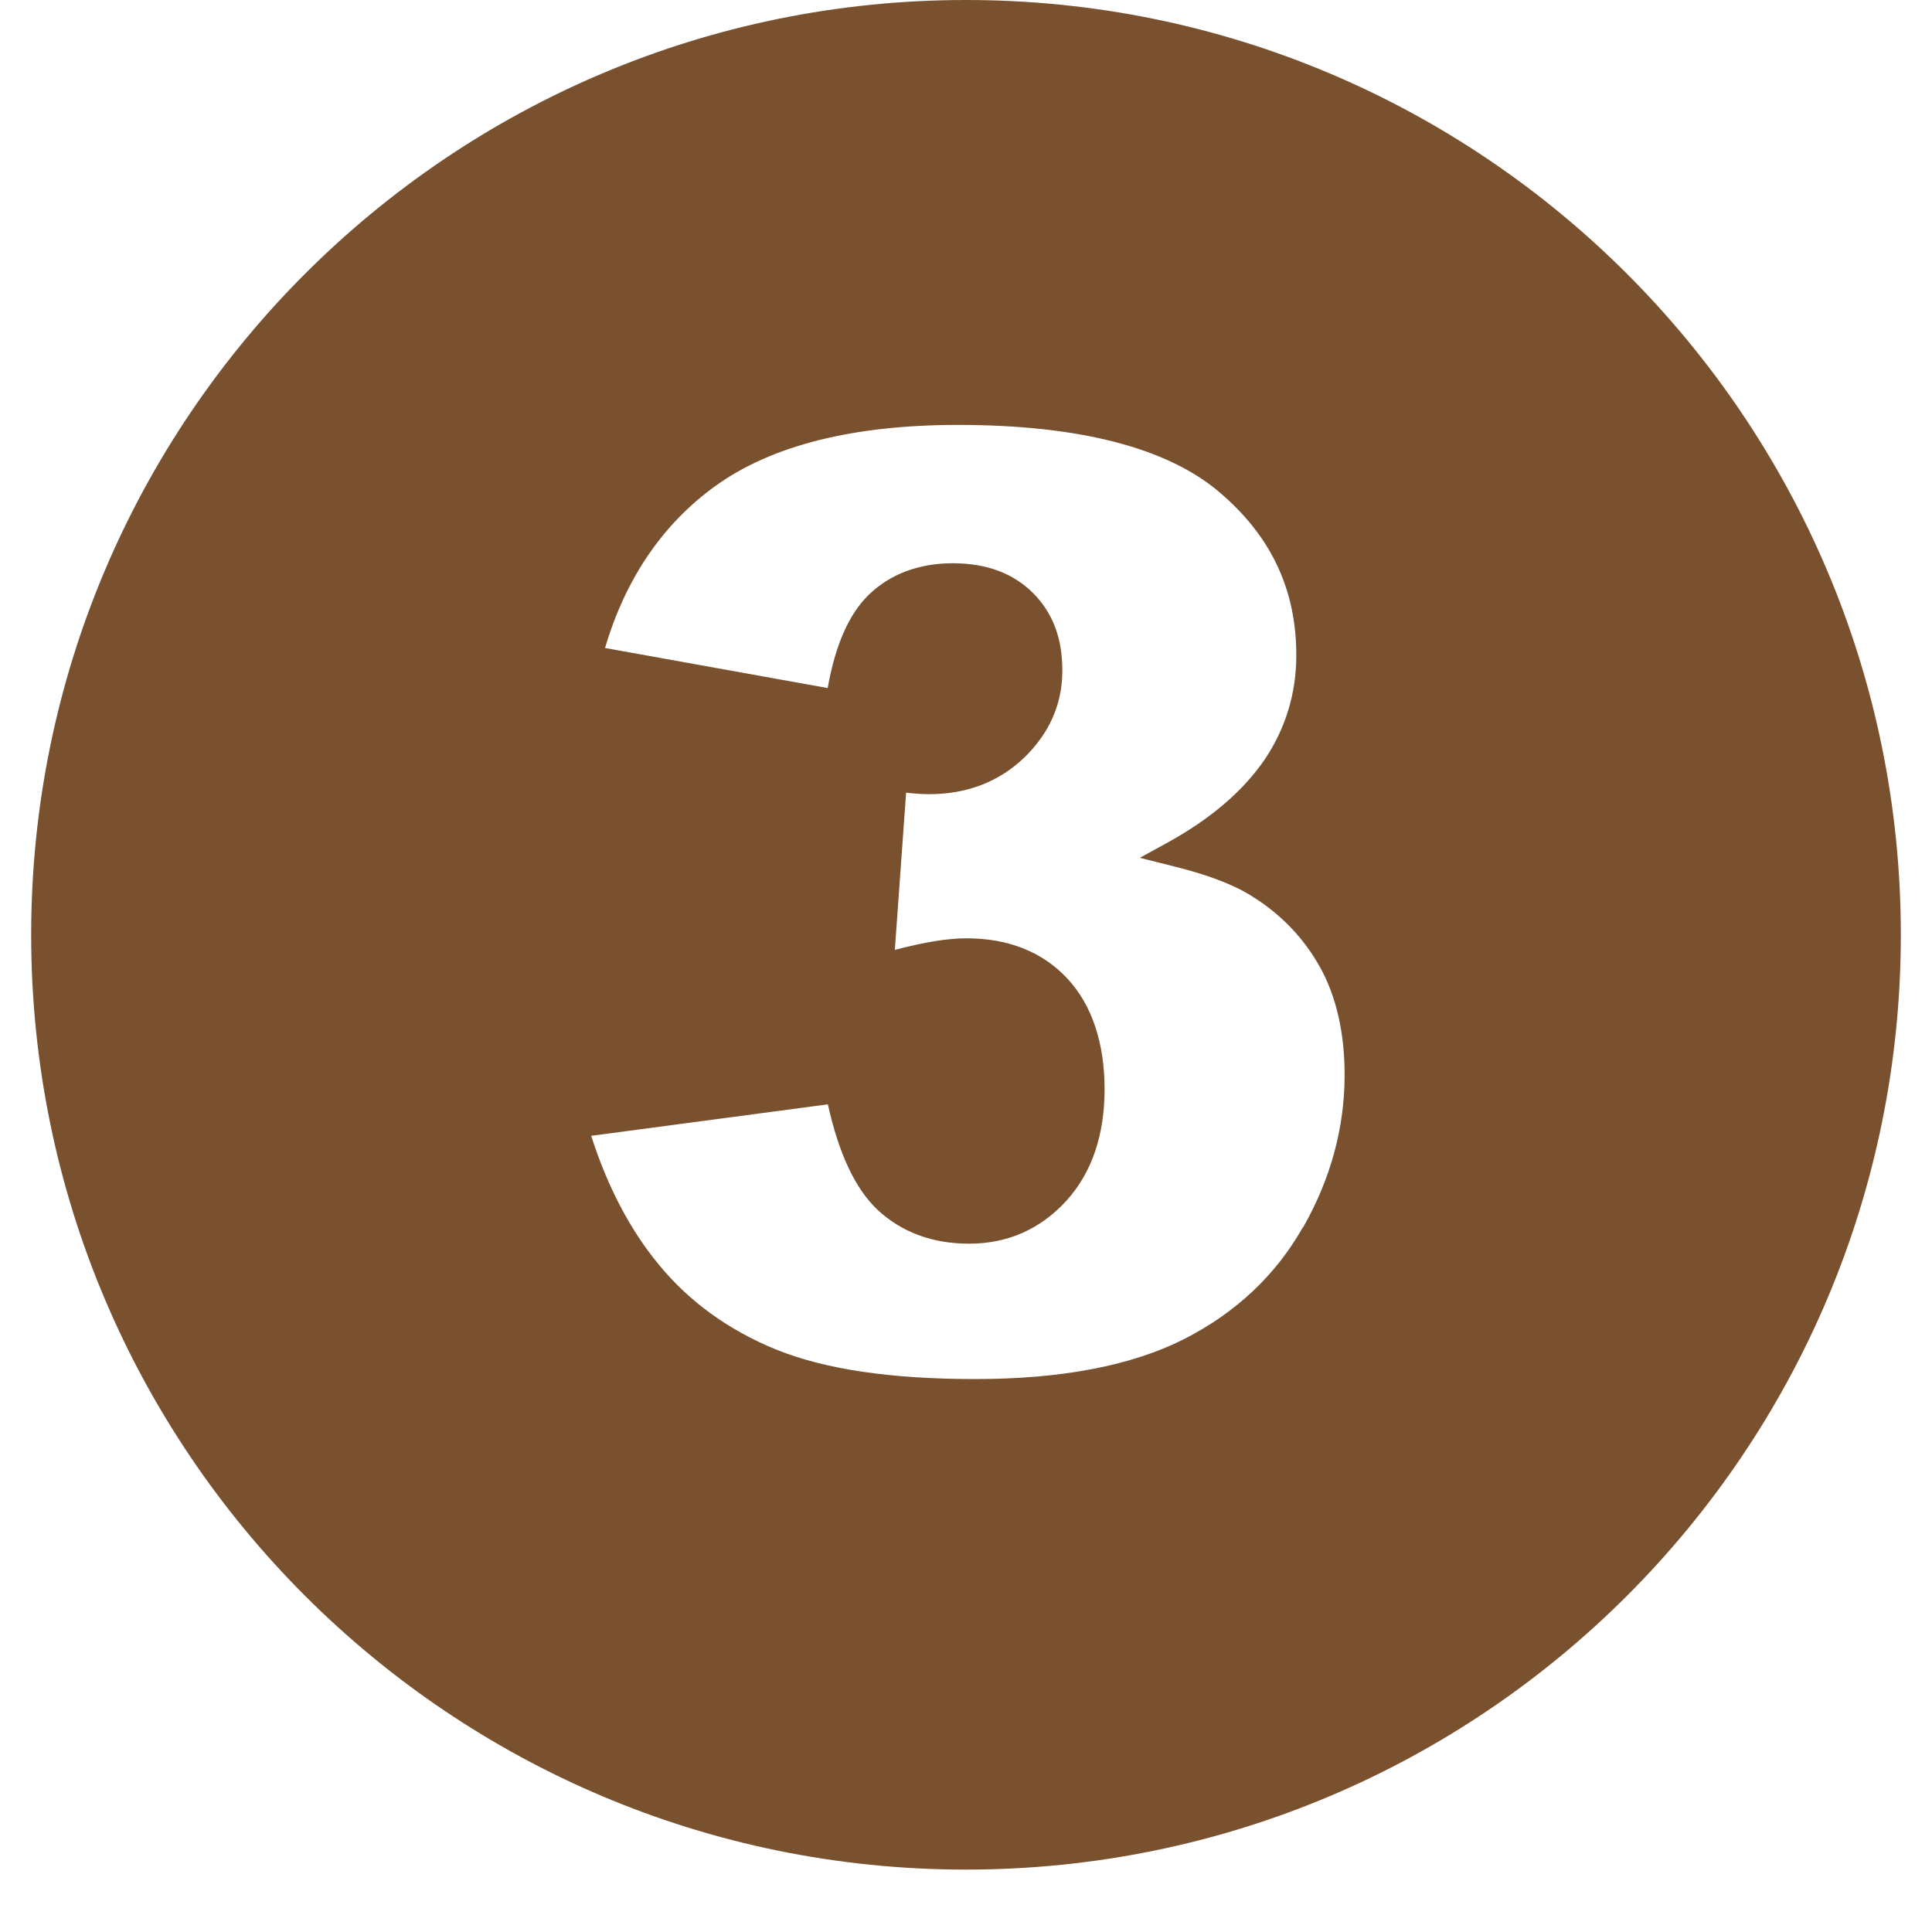 <svg xmlns="http://www.w3.org/2000/svg" xmlns:xlink="http://www.w3.org/1999/xlink" width="40" zoomAndPan="magnify" viewBox="0 0 30 30" height="40" preserveAspectRatio="xMidYMid meet" version="1.0"><defs><clipPath id="7b53ff5cdf"><path d="M 0.484 0 L 29.516 0 L 29.516 29.031 L 0.484 29.031 Z M 0.484 0 " clip-rule="nonzero"/></clipPath></defs><g clip-path="url(#7b53ff5cdf)"><path fill="#7a512f" d="M 15 0 C 6.984 0 0.484 6.5 0.484 14.516 C 0.484 22.531 6.984 29.031 15 29.031 C 23.016 29.031 29.516 22.531 29.516 14.516 C 29.516 6.5 23.016 0 15 0 Z M 20.23 19.059 C 19.805 19.809 19.18 20.391 18.379 20.797 C 17.566 21.207 16.48 21.414 15.145 21.414 C 13.812 21.414 12.801 21.258 12.055 20.957 C 11.316 20.656 10.699 20.211 10.227 19.633 C 9.785 19.098 9.434 18.43 9.18 17.637 L 12.855 17.148 C 13.027 17.922 13.281 18.457 13.625 18.785 C 14 19.133 14.477 19.312 15.047 19.312 C 15.648 19.312 16.156 19.086 16.559 18.645 C 16.953 18.211 17.152 17.625 17.152 16.914 C 17.152 16.199 16.957 15.605 16.574 15.195 C 16.188 14.781 15.66 14.57 15.004 14.57 C 14.719 14.57 14.352 14.629 13.895 14.75 L 14.07 12.309 C 14.211 12.324 14.328 12.332 14.426 12.332 C 15.008 12.332 15.504 12.145 15.898 11.77 C 16.293 11.391 16.496 10.934 16.496 10.414 C 16.496 9.895 16.34 9.508 16.039 9.207 C 15.734 8.902 15.316 8.746 14.797 8.746 C 14.277 8.746 13.824 8.91 13.488 9.238 C 13.184 9.535 12.973 10.008 12.852 10.684 L 9.395 10.062 C 9.715 8.98 10.293 8.133 11.113 7.543 C 11.988 6.914 13.254 6.598 14.875 6.598 C 16.738 6.598 18.098 6.945 18.914 7.625 C 19.73 8.309 20.129 9.145 20.129 10.176 C 20.129 10.766 19.961 11.312 19.641 11.789 C 19.309 12.277 18.805 12.711 18.133 13.082 L 17.699 13.32 L 18.18 13.441 C 18.727 13.574 19.145 13.73 19.43 13.91 C 19.887 14.191 20.246 14.566 20.5 15.023 C 20.754 15.484 20.879 16.047 20.879 16.691 C 20.879 17.508 20.664 18.305 20.234 19.059 Z M 20.23 19.059 " fill-opacity="1" fill-rule="nonzero"/></g></svg>